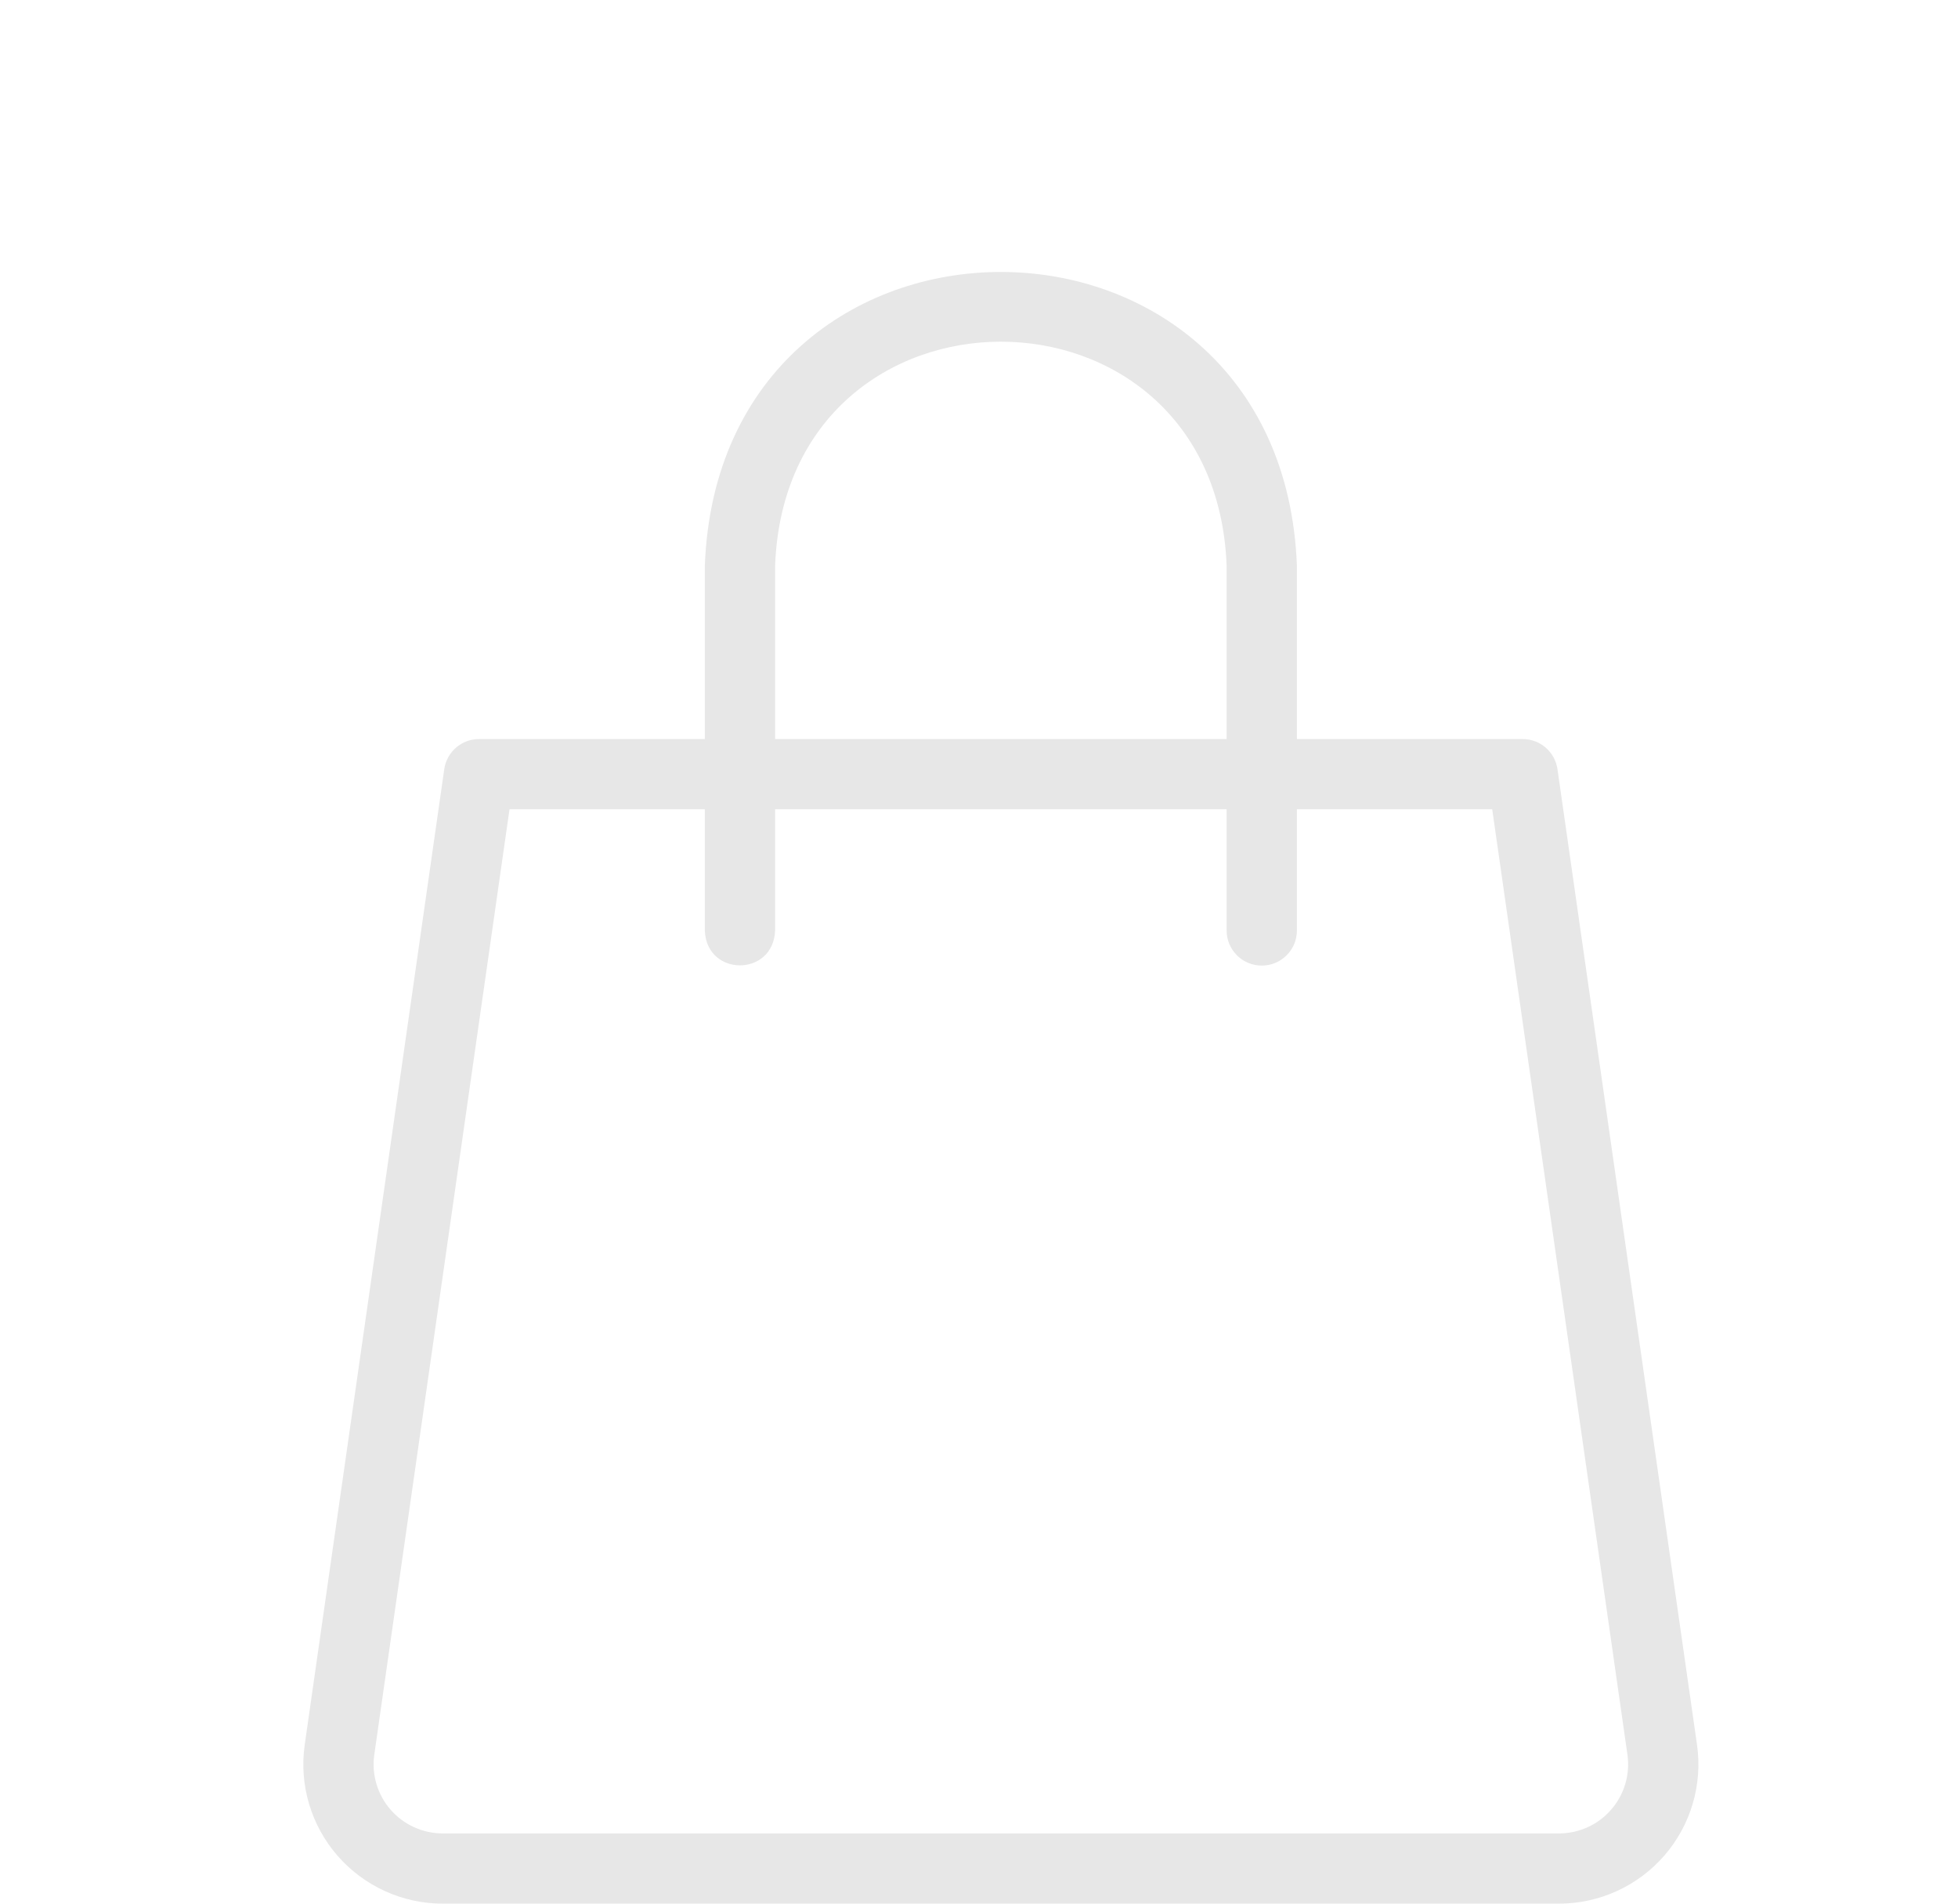 <?xml version="1.0" encoding="UTF-8"?> <svg xmlns="http://www.w3.org/2000/svg" width="36" height="35" viewBox="0 0 36 35" fill="none"><g clip-path="url(#clip0_1_273)"><path d="M28.662 35H8.142C7.398 35 6.692 34.678 6.204 34.117C5.717 33.556 5.497 32.812 5.603 32.076C6.348 26.864 8.168 14.142 8.168 14.142C8.214 13.824 8.486 13.588 8.808 13.588H27.996C28.318 13.588 28.59 13.824 28.636 14.142C28.636 14.142 30.456 26.864 31.201 32.076C31.307 32.812 31.087 33.556 30.6 34.117C30.112 34.678 29.406 35 28.662 35ZM9.368 14.879C9.01 17.38 7.535 27.696 6.882 32.259C6.83 32.624 6.938 32.993 7.18 33.271C7.422 33.55 7.773 33.709 8.142 33.709H28.662C29.031 33.709 29.382 33.55 29.623 33.271C29.866 32.993 29.974 32.624 29.922 32.259C29.269 27.696 27.794 17.38 27.436 14.879H9.368Z" fill="#E7E7E7"></path><path d="M23.199 17.753C22.842 17.753 22.553 17.464 22.553 17.108V10.401C22.343 4.907 14.458 4.911 14.251 10.401V17.108C14.219 17.963 12.99 17.962 12.959 17.108V10.401C13.233 3.197 23.573 3.203 23.845 10.401V17.108C23.845 17.464 23.556 17.753 23.199 17.753Z" fill="#E7E7E7"></path></g><defs><clipPath id="clip0_1_273"><rect width="35.046" height="35" fill="white" transform="translate(0.879)"></rect></clipPath></defs></svg> 